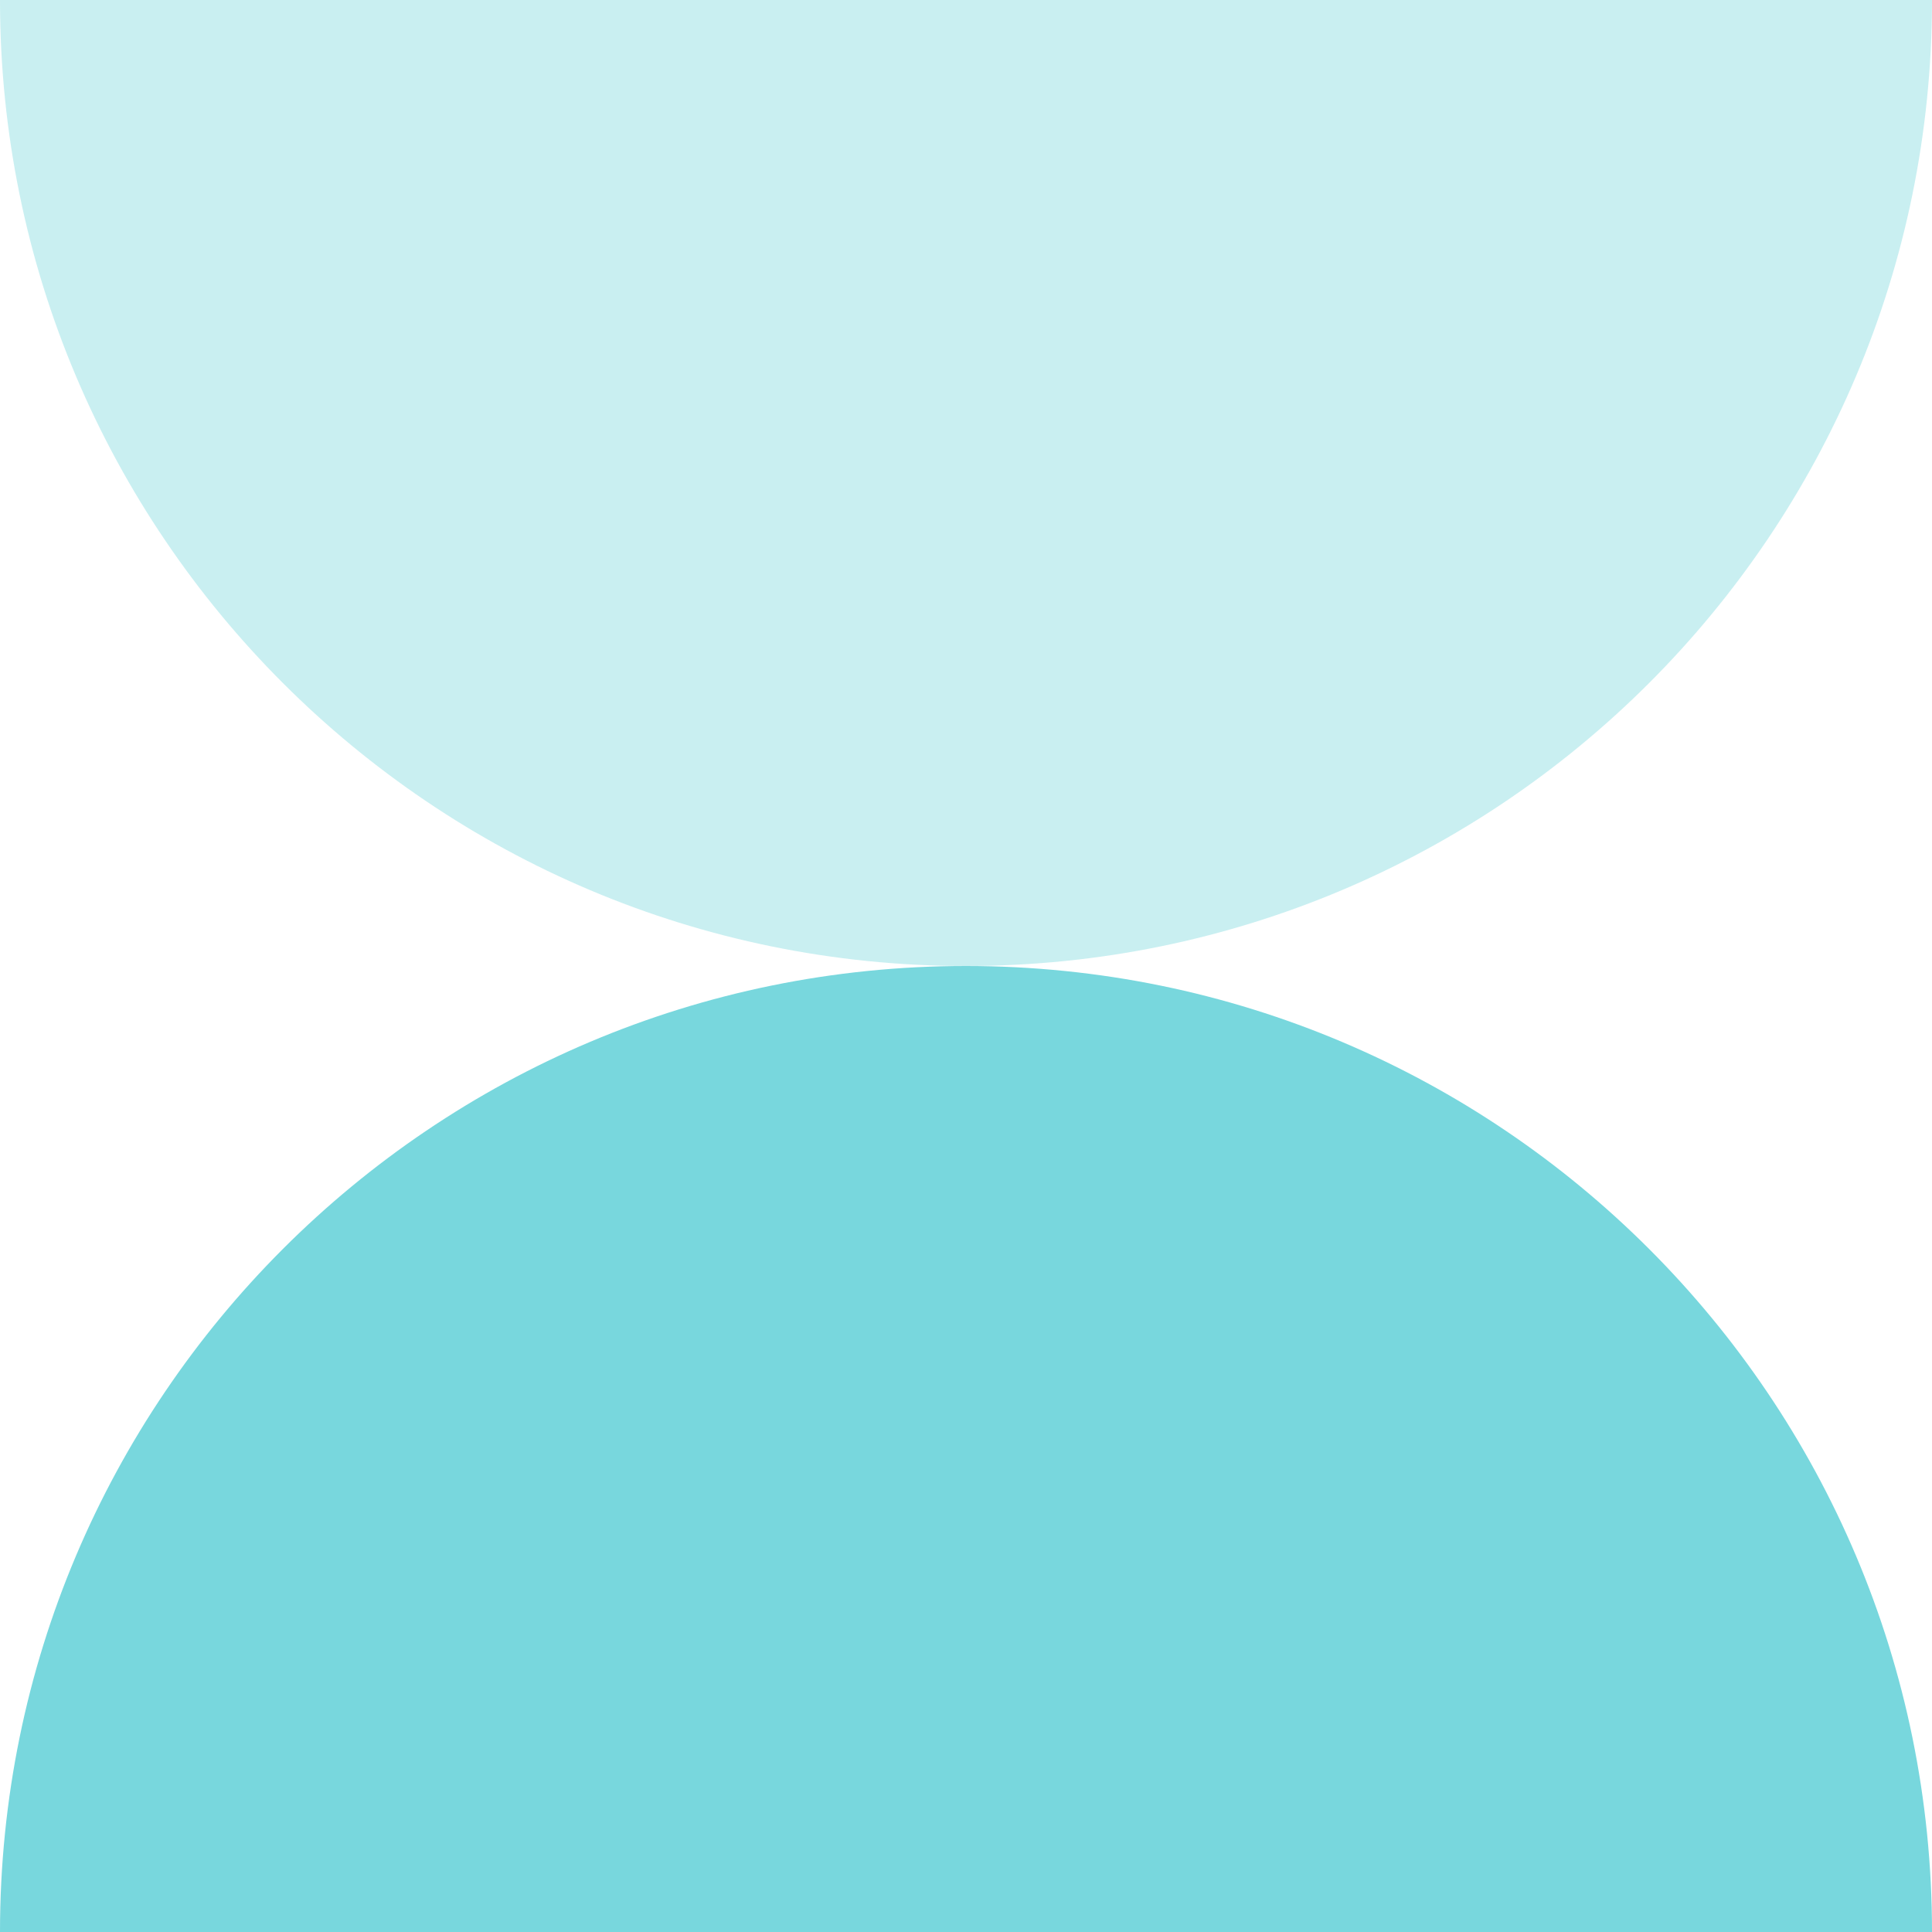 <svg width="120" height="120" viewBox="0 0 120 120" fill="none" xmlns="http://www.w3.org/2000/svg">
<g clip-path="url(#clip0_45_7427)">
<path opacity="0.4" d="M120 0C120 33.138 93.138 60 60 60C26.862 60 0 33.138 0 0H120Z" fill="#78D7DD"/>
<path d="M0 120C0 86.862 26.862 60 60 60C93.138 60 120 86.862 120 120H0Z" fill="#78D7DD"/>
</g>
<defs>
<clipPath id="clip0_45_7427">
<rect width="120" height="120" fill="white"/>
</clipPath>
</defs>
</svg>
